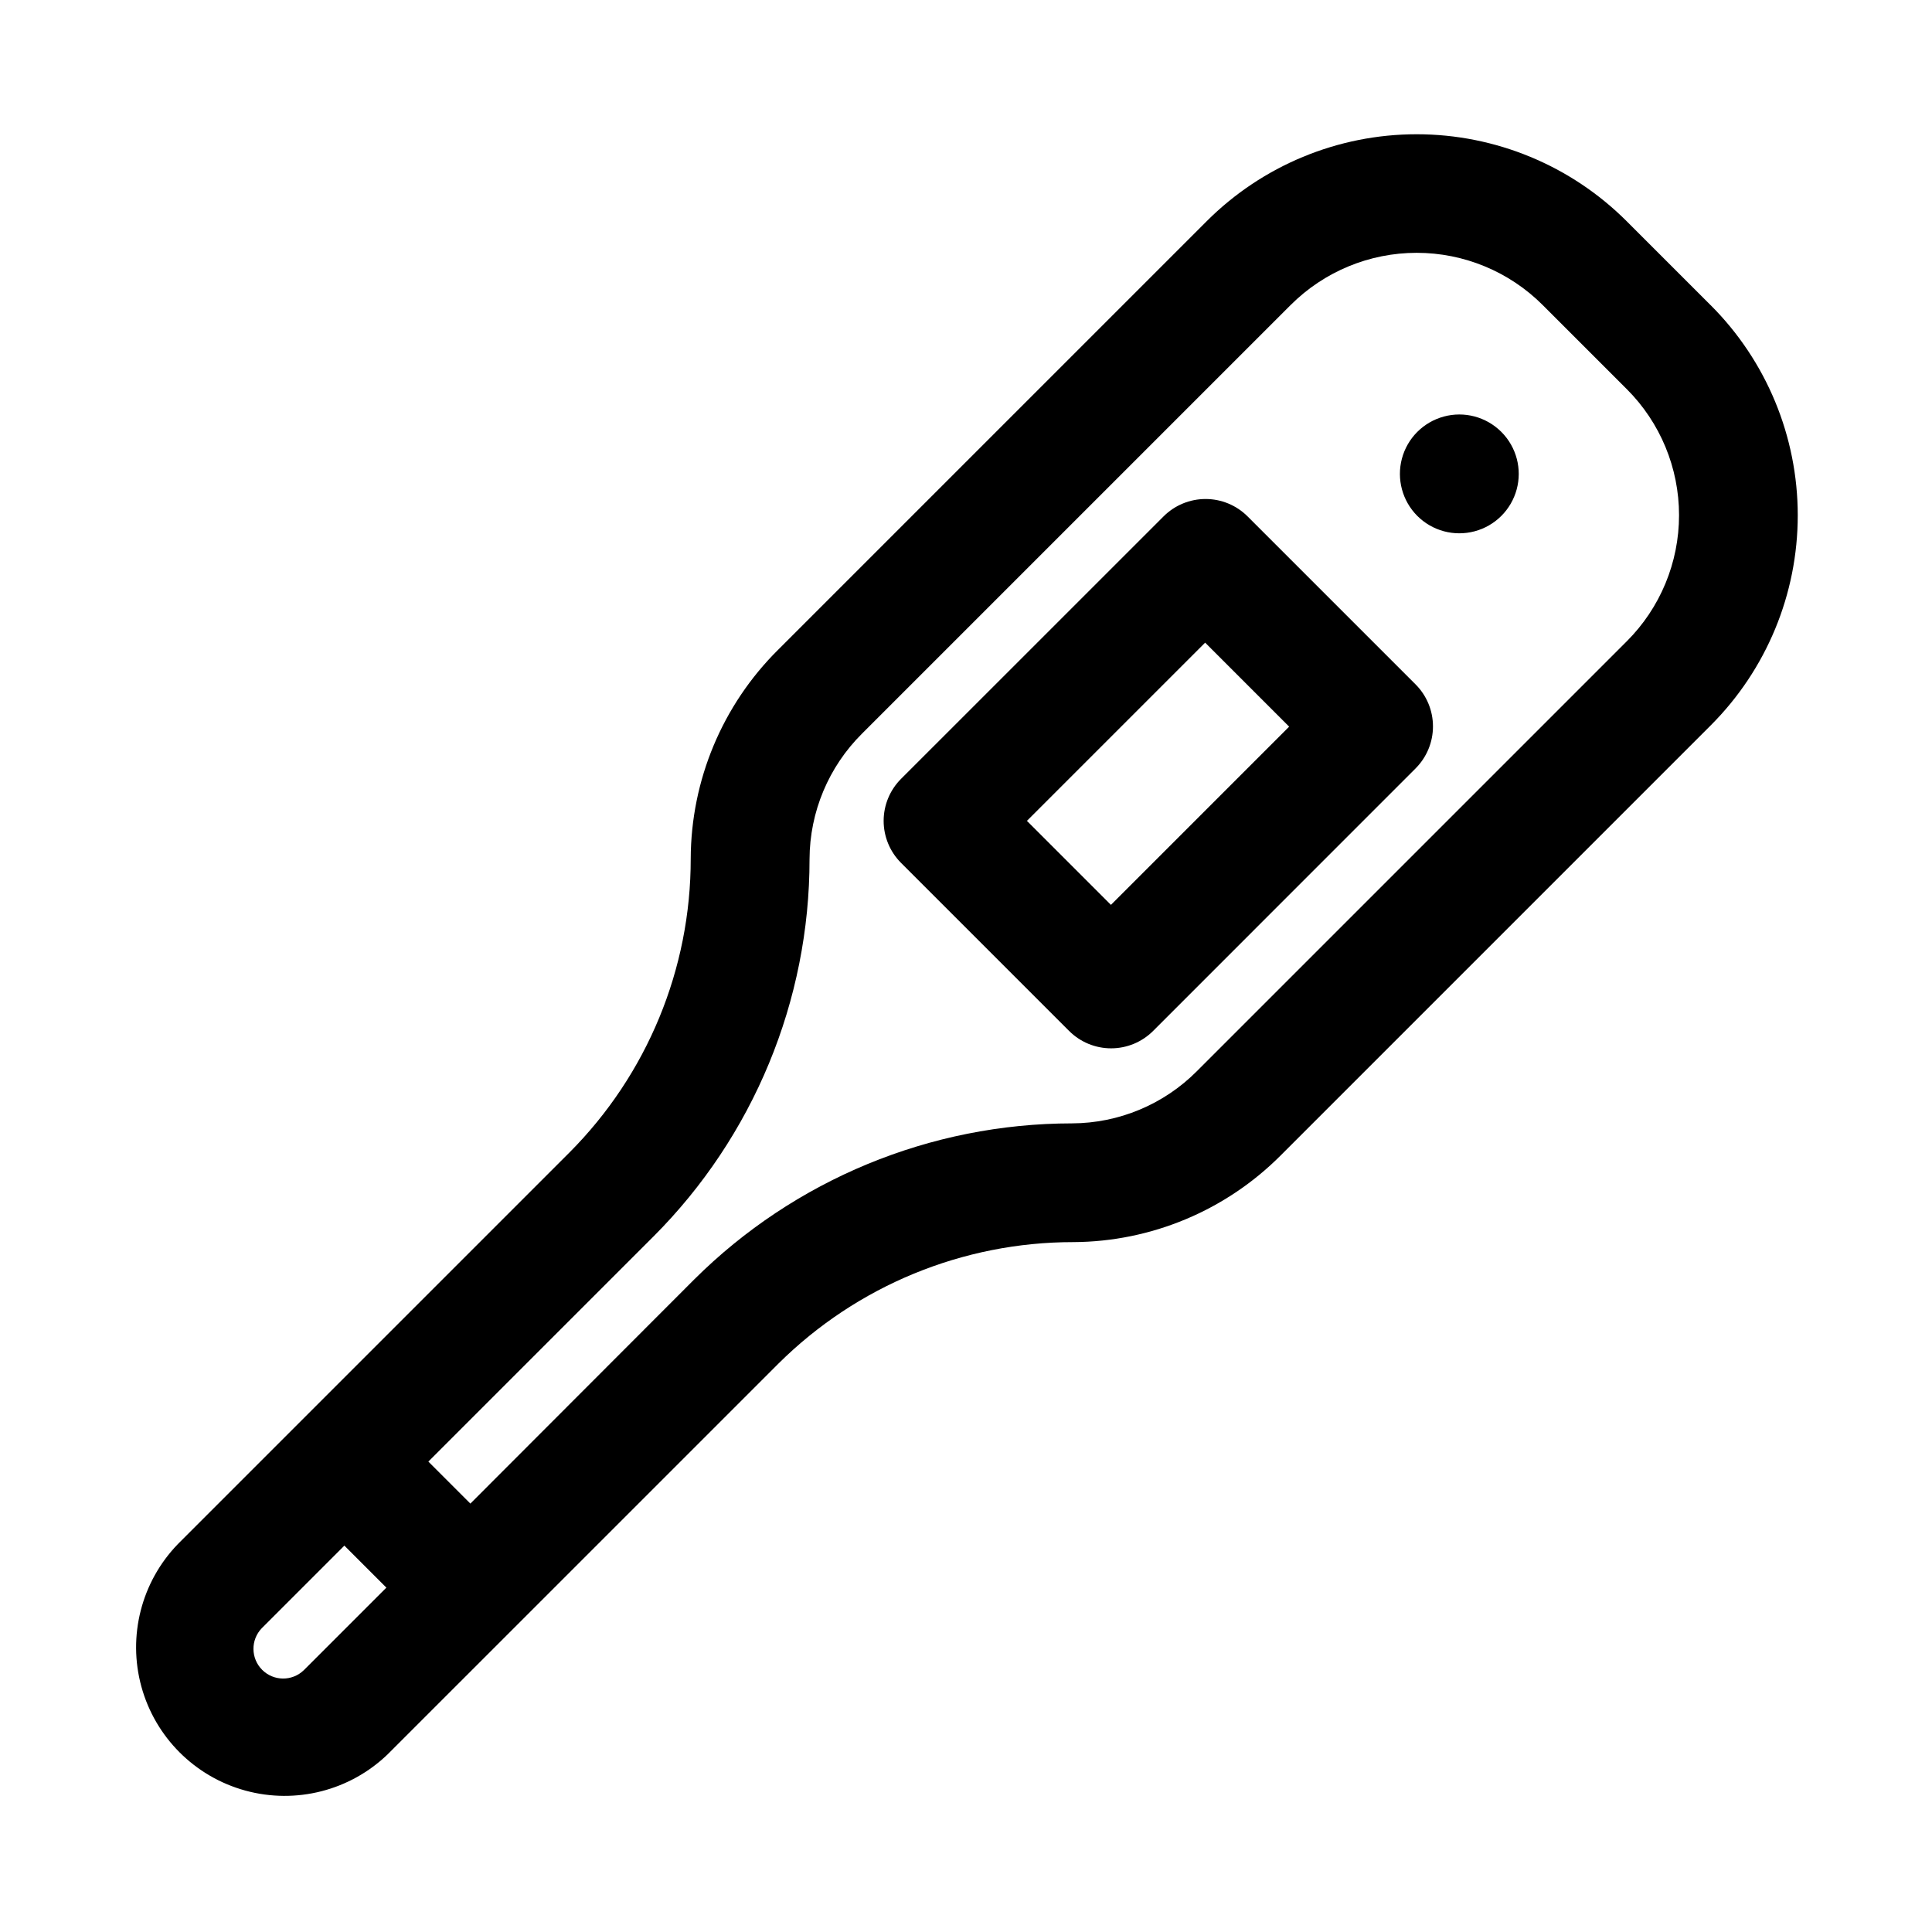 <?xml version="1.0" encoding="UTF-8"?>
<!-- Uploaded to: SVG Repo, www.svgrepo.com, Generator: SVG Repo Mixer Tools -->
<svg fill="#000000" width="800px" height="800px" version="1.1" viewBox="144 144 512 512" xmlns="http://www.w3.org/2000/svg">
 <path d="m474.62 280.85c-2.953-2.953-6.957-4.609-11.129-4.609-4.176 0-8.18 1.656-11.133 4.609l-69.574 69.559c-2.949 2.949-4.609 6.953-4.609 11.129 0 4.176 1.66 8.18 4.609 11.133l44.539 44.539h0.004c2.949 2.953 6.953 4.609 11.129 4.609 4.176 0 8.18-1.656 11.133-4.609l69.559-69.574h-0.004c2.953-2.953 4.609-6.957 4.609-11.129 0-4.176-1.656-8.18-4.609-11.133zm-36.211 102.95-22.262-22.262 47.23-47.23 22.262 22.262zm158.95-158.9-22.262-22.262c-14.766-14.766-34.785-23.059-55.664-23.059s-40.902 8.293-55.664 23.059l-113.59 113.59v-0.004c-14.742 14.645-23.062 34.547-23.129 55.328 0.023 29.203-11.543 57.219-32.164 77.898l-103.77 103.77c-9.656 10-13.32 24.348-9.648 37.754 3.676 13.402 14.148 23.875 27.555 27.551 13.402 3.676 27.754 0.008 37.75-9.648l103.53-103.52c20.781-20.617 48.867-32.188 78.141-32.184 20.652-0.102 40.422-8.379 54.992-23.016l113.94-113.94c14.758-14.766 23.051-34.789 23.047-55.664-0.004-20.879-8.301-40.902-23.062-55.66zm-372.85 361.72c-3.09 2.984-8 2.941-11.035-0.098-3.035-3.035-3.078-7.945-0.098-11.035l21.883-21.883 11.133 11.133zm350.59-272.66-113.94 113.94c-8.762 8.793-20.648 13.758-33.062 13.805-37.539 0.031-73.543 14.91-100.15 41.391l-59.293 59.371-11.133-11.133 59.621-59.621h0.004c26.52-26.543 41.406-62.531 41.391-100.05 0.047-12.484 5.047-24.438 13.902-33.238l113.59-113.59v0.004c8.859-8.859 20.875-13.84 33.402-13.84s24.543 4.981 33.398 13.84l22.262 22.262h0.004c8.879 8.859 13.867 20.887 13.867 33.43 0 12.547-4.988 24.574-13.867 33.434zm-33.176-55.449c3.953 3.988 5.481 9.781 4.008 15.203-1.473 5.418-5.719 9.645-11.145 11.086-5.426 1.445-11.211-0.109-15.184-4.078-3.969-3.973-5.523-9.758-4.082-15.184 1.445-5.426 5.672-9.672 11.09-11.145 5.422-1.473 11.215 0.055 15.203 4.008z"/>
</svg>